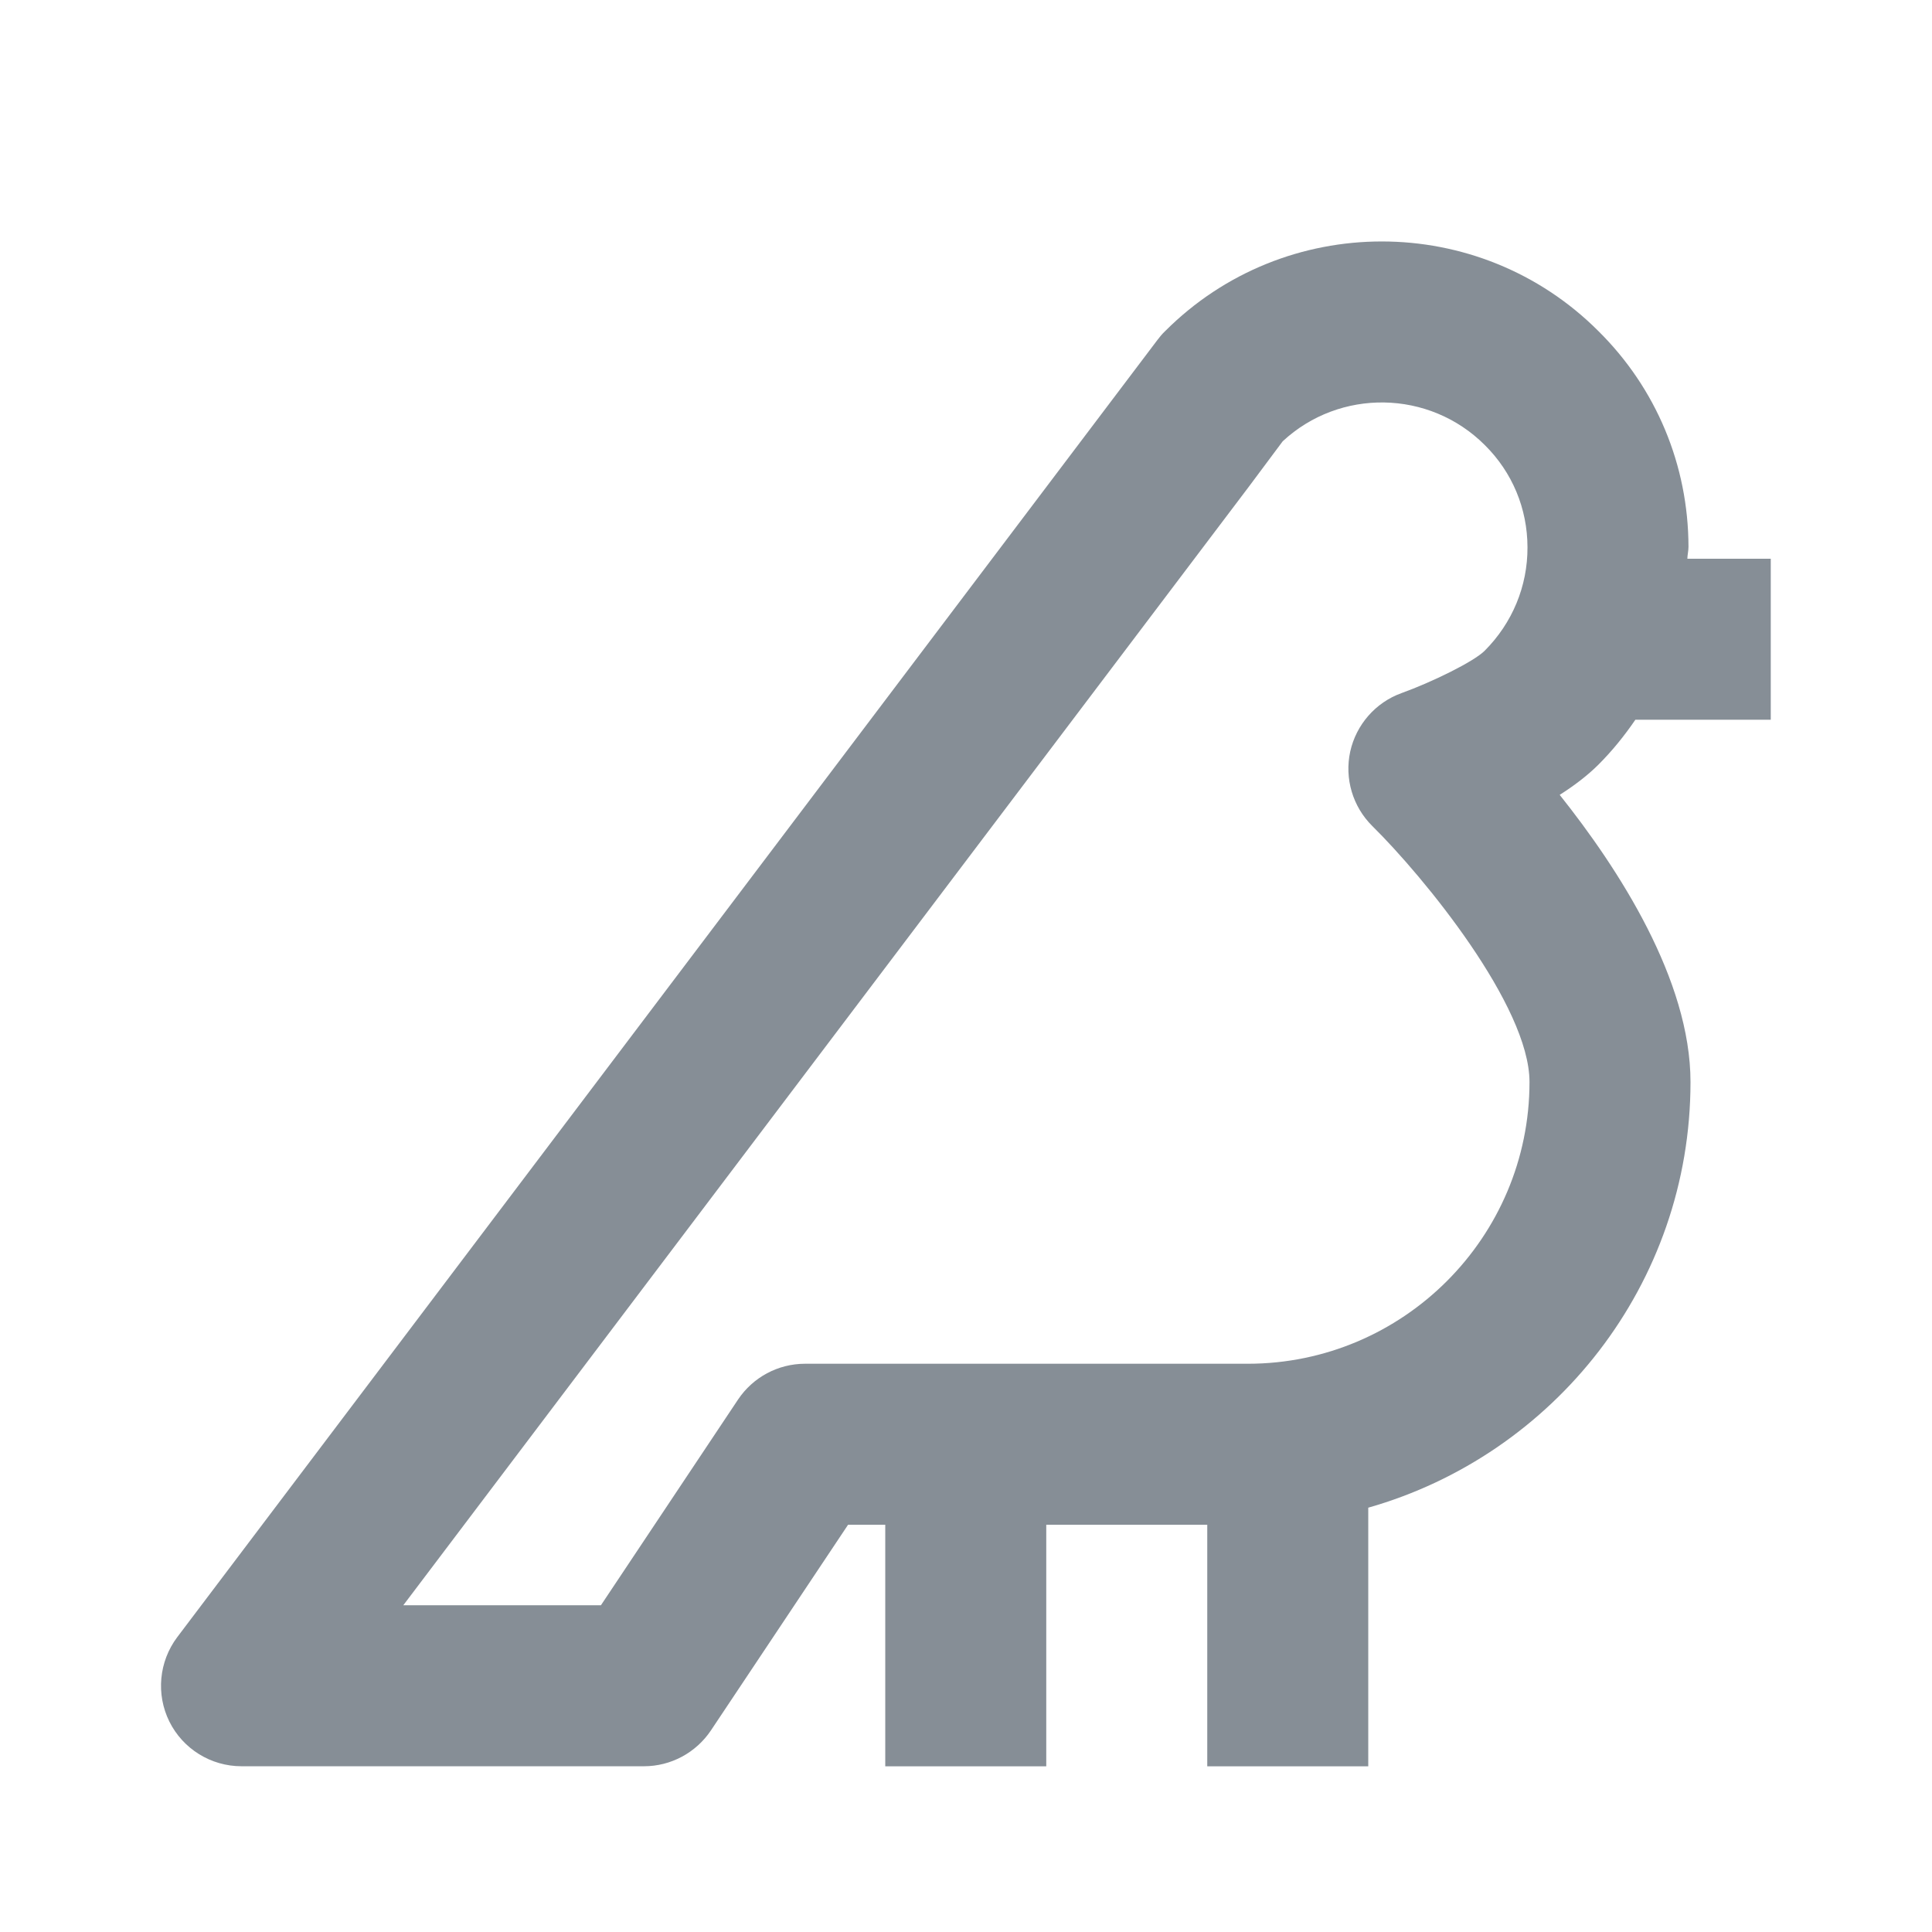 <?xml version="1.0" encoding="UTF-8"?>
<svg width="24px" height="24px" viewBox="0 0 24 24" version="1.1" xmlns="http://www.w3.org/2000/svg" xmlns:xlink="http://www.w3.org/1999/xlink">
    <title>Icon/24/birdwatch</title>
    <g id="Icon/24/birdwatch" stroke="none" stroke-width="1" fill="none" fill-rule="evenodd">
        <path d="M15.5,16.941 L10,16.941 C9.666,16.941 9.354,17.108 9.168,17.386 L7.465,19.941 L5.01,19.941 L15.512,6.048 L15.934,5.482 C16.642,4.824 17.754,4.838 18.446,5.53 C18.786,5.867 18.974,6.317 18.975,6.798 C18.977,7.282 18.787,7.739 18.443,8.084 C18.307,8.22 17.785,8.475 17.41,8.61 C17.088,8.726 16.847,9.002 16.773,9.336 C16.7,9.671 16.804,10.021 17.048,10.262 C17.685,10.89 19,12.495 19,13.441 C19,15.37 17.43,16.941 15.5,16.941 M20.315,8.941 L21.997,8.941 L21.997,6.941 L20.961,6.941 C20.962,6.891 20.975,6.843 20.975,6.793 C20.973,5.777 20.574,4.824 19.857,4.114 C18.373,2.628 15.957,2.628 14.473,4.114 C14.438,4.147 14.407,4.184 14.378,4.223 L2.202,20.337 C1.974,20.64 1.936,21.047 2.104,21.386 C2.273,21.726 2.62,21.941 3,21.941 L8,21.941 C8.334,21.941 8.646,21.773 8.832,21.495 L10.535,18.941 L10.997,18.941 L10.997,21.942 L12.997,21.942 L12.997,18.941 L14.997,18.941 L14.997,21.942 L16.997,21.942 L16.997,18.729 C19.304,18.073 21,15.954 21,13.441 C21,12.172 20.108,10.794 19.375,9.874 C19.553,9.761 19.721,9.634 19.857,9.498 C20.03,9.325 20.181,9.137 20.315,8.941" id="Fill-1" fill="#868E96"></path>
    </g>
</svg>